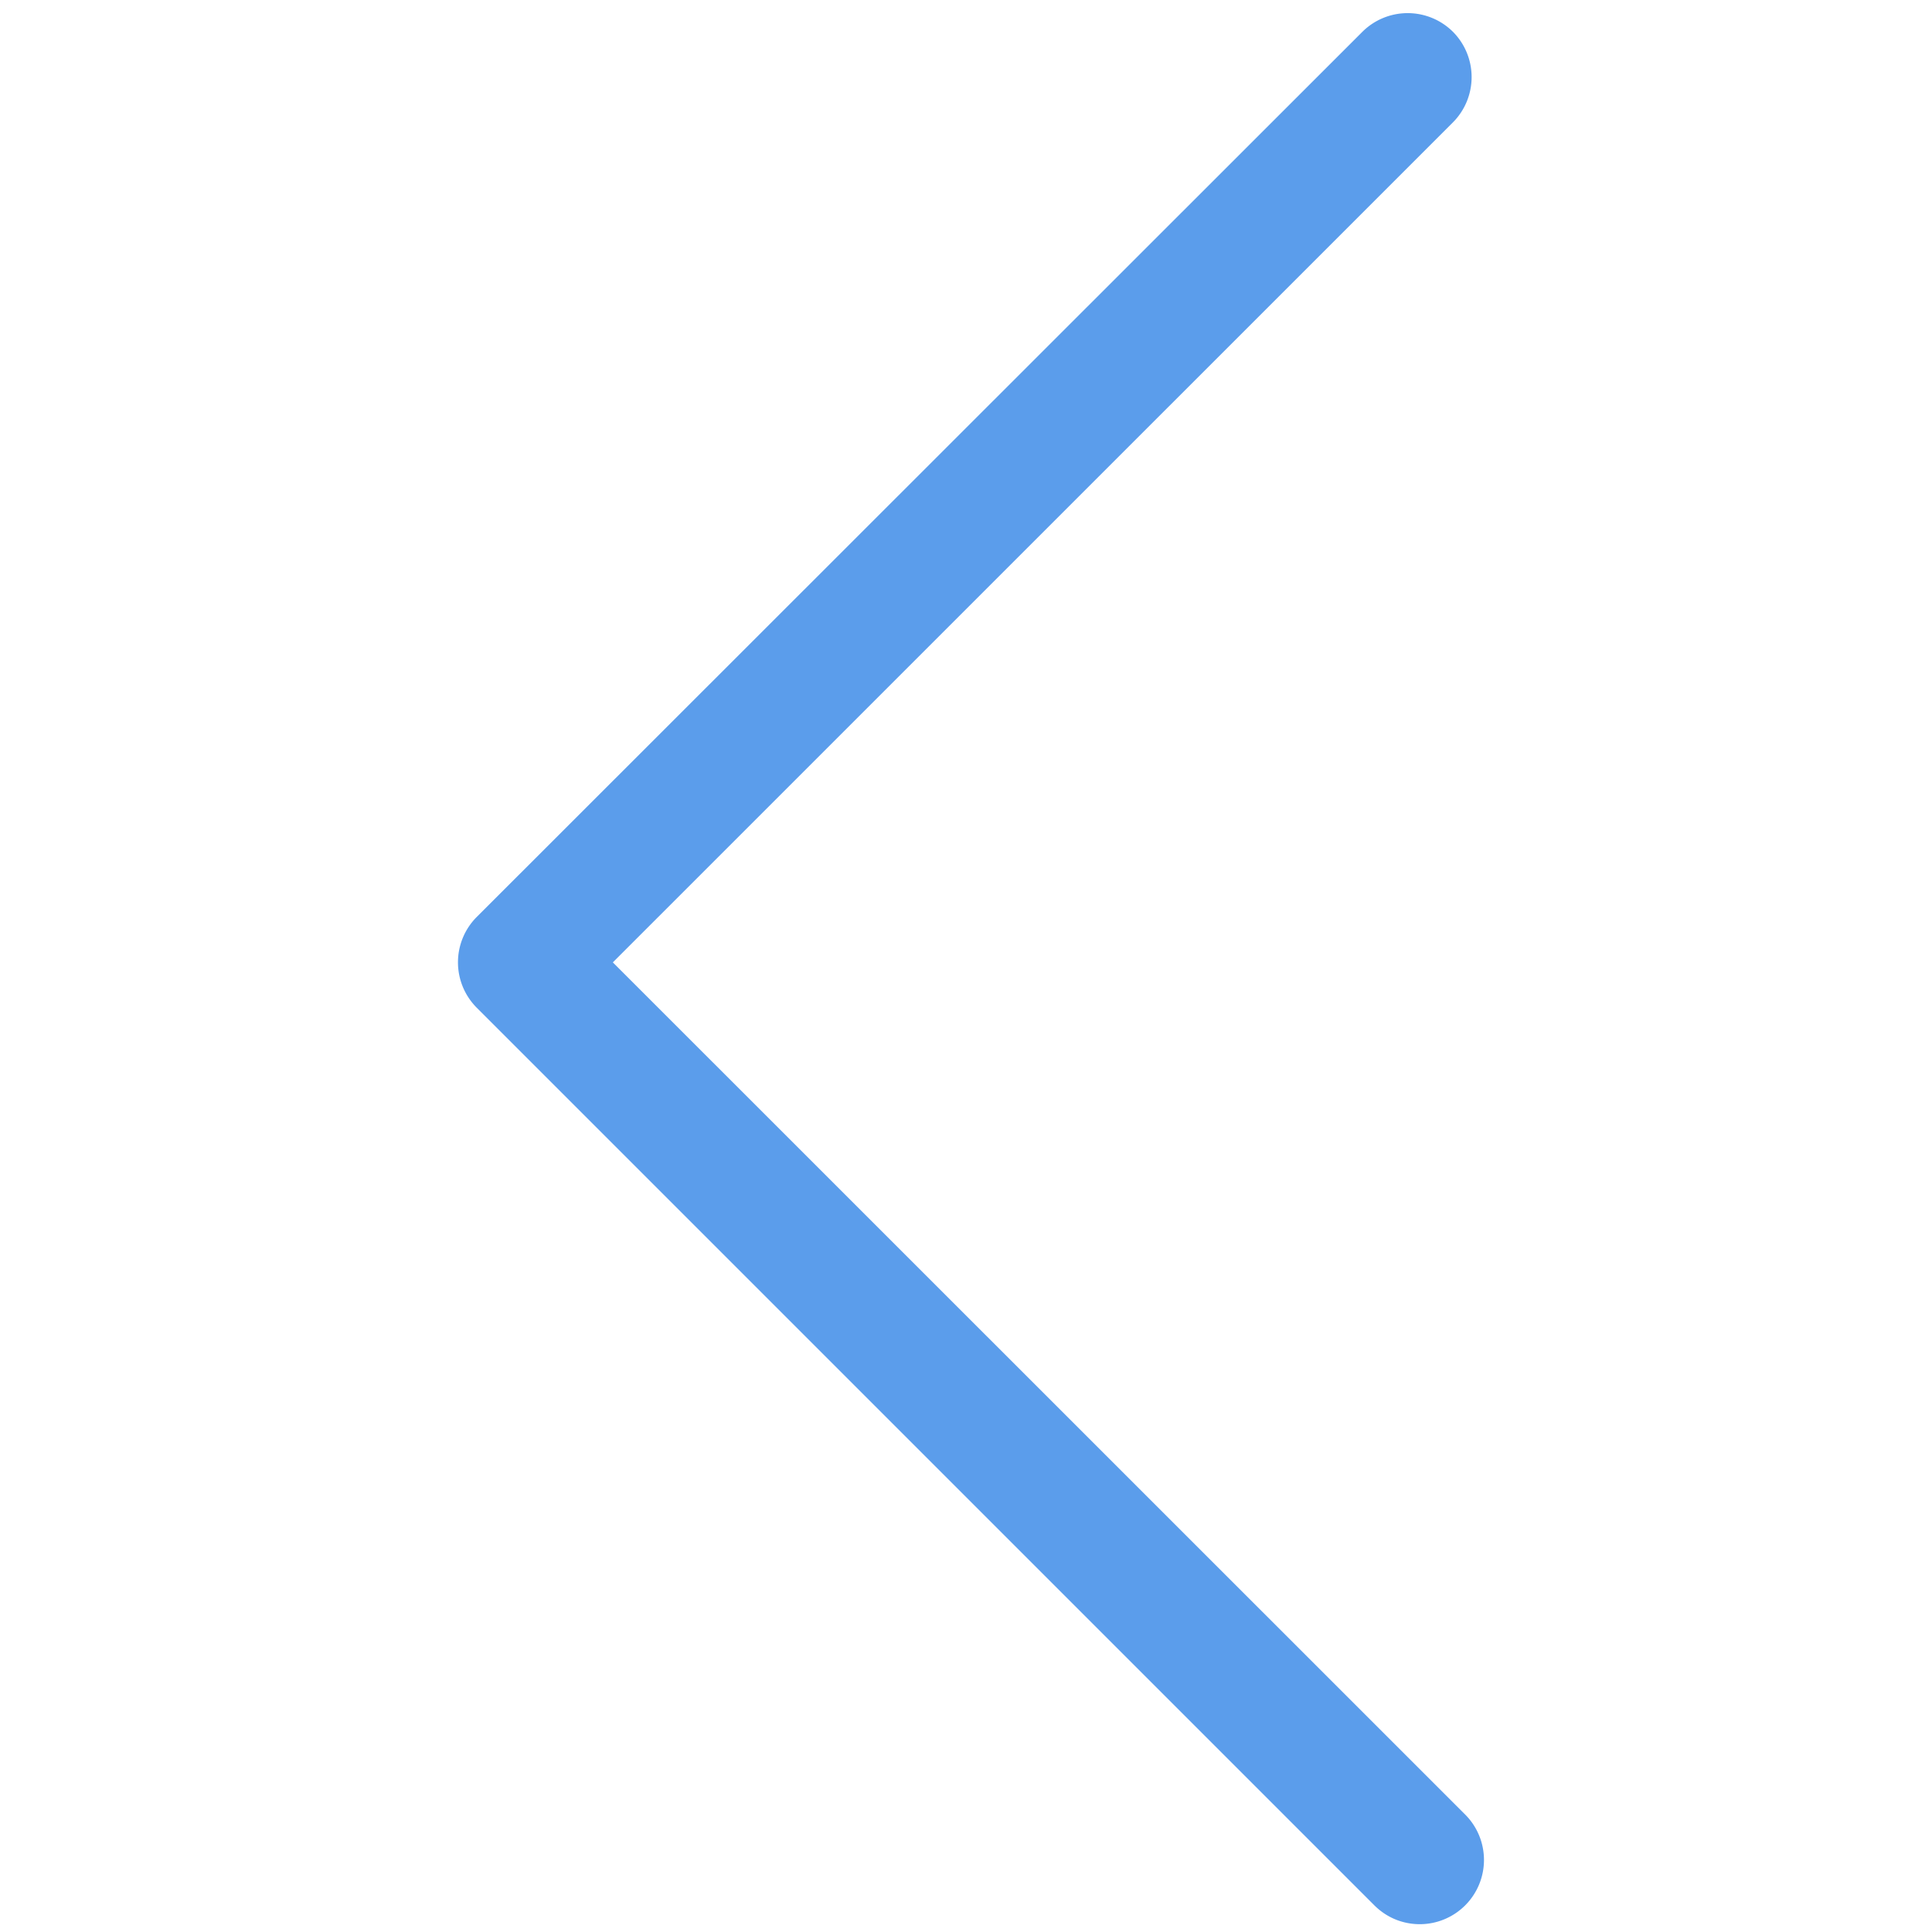 <?xml version="1.0" encoding="UTF-8"?> <svg xmlns="http://www.w3.org/2000/svg" width="24" height="24" fill="none"><path d="M17.64 23.903a.798.798 0 00.563-1.36L7.613 11.955 18.049 1.52a.798.798 0 000-1.125.798.798 0 00-1.125 0L5.921 11.392a.798.798 0 000 1.125l11.152 11.152c.16.159.361.234.567.234z" fill="#5B9DEB"></path></svg> 